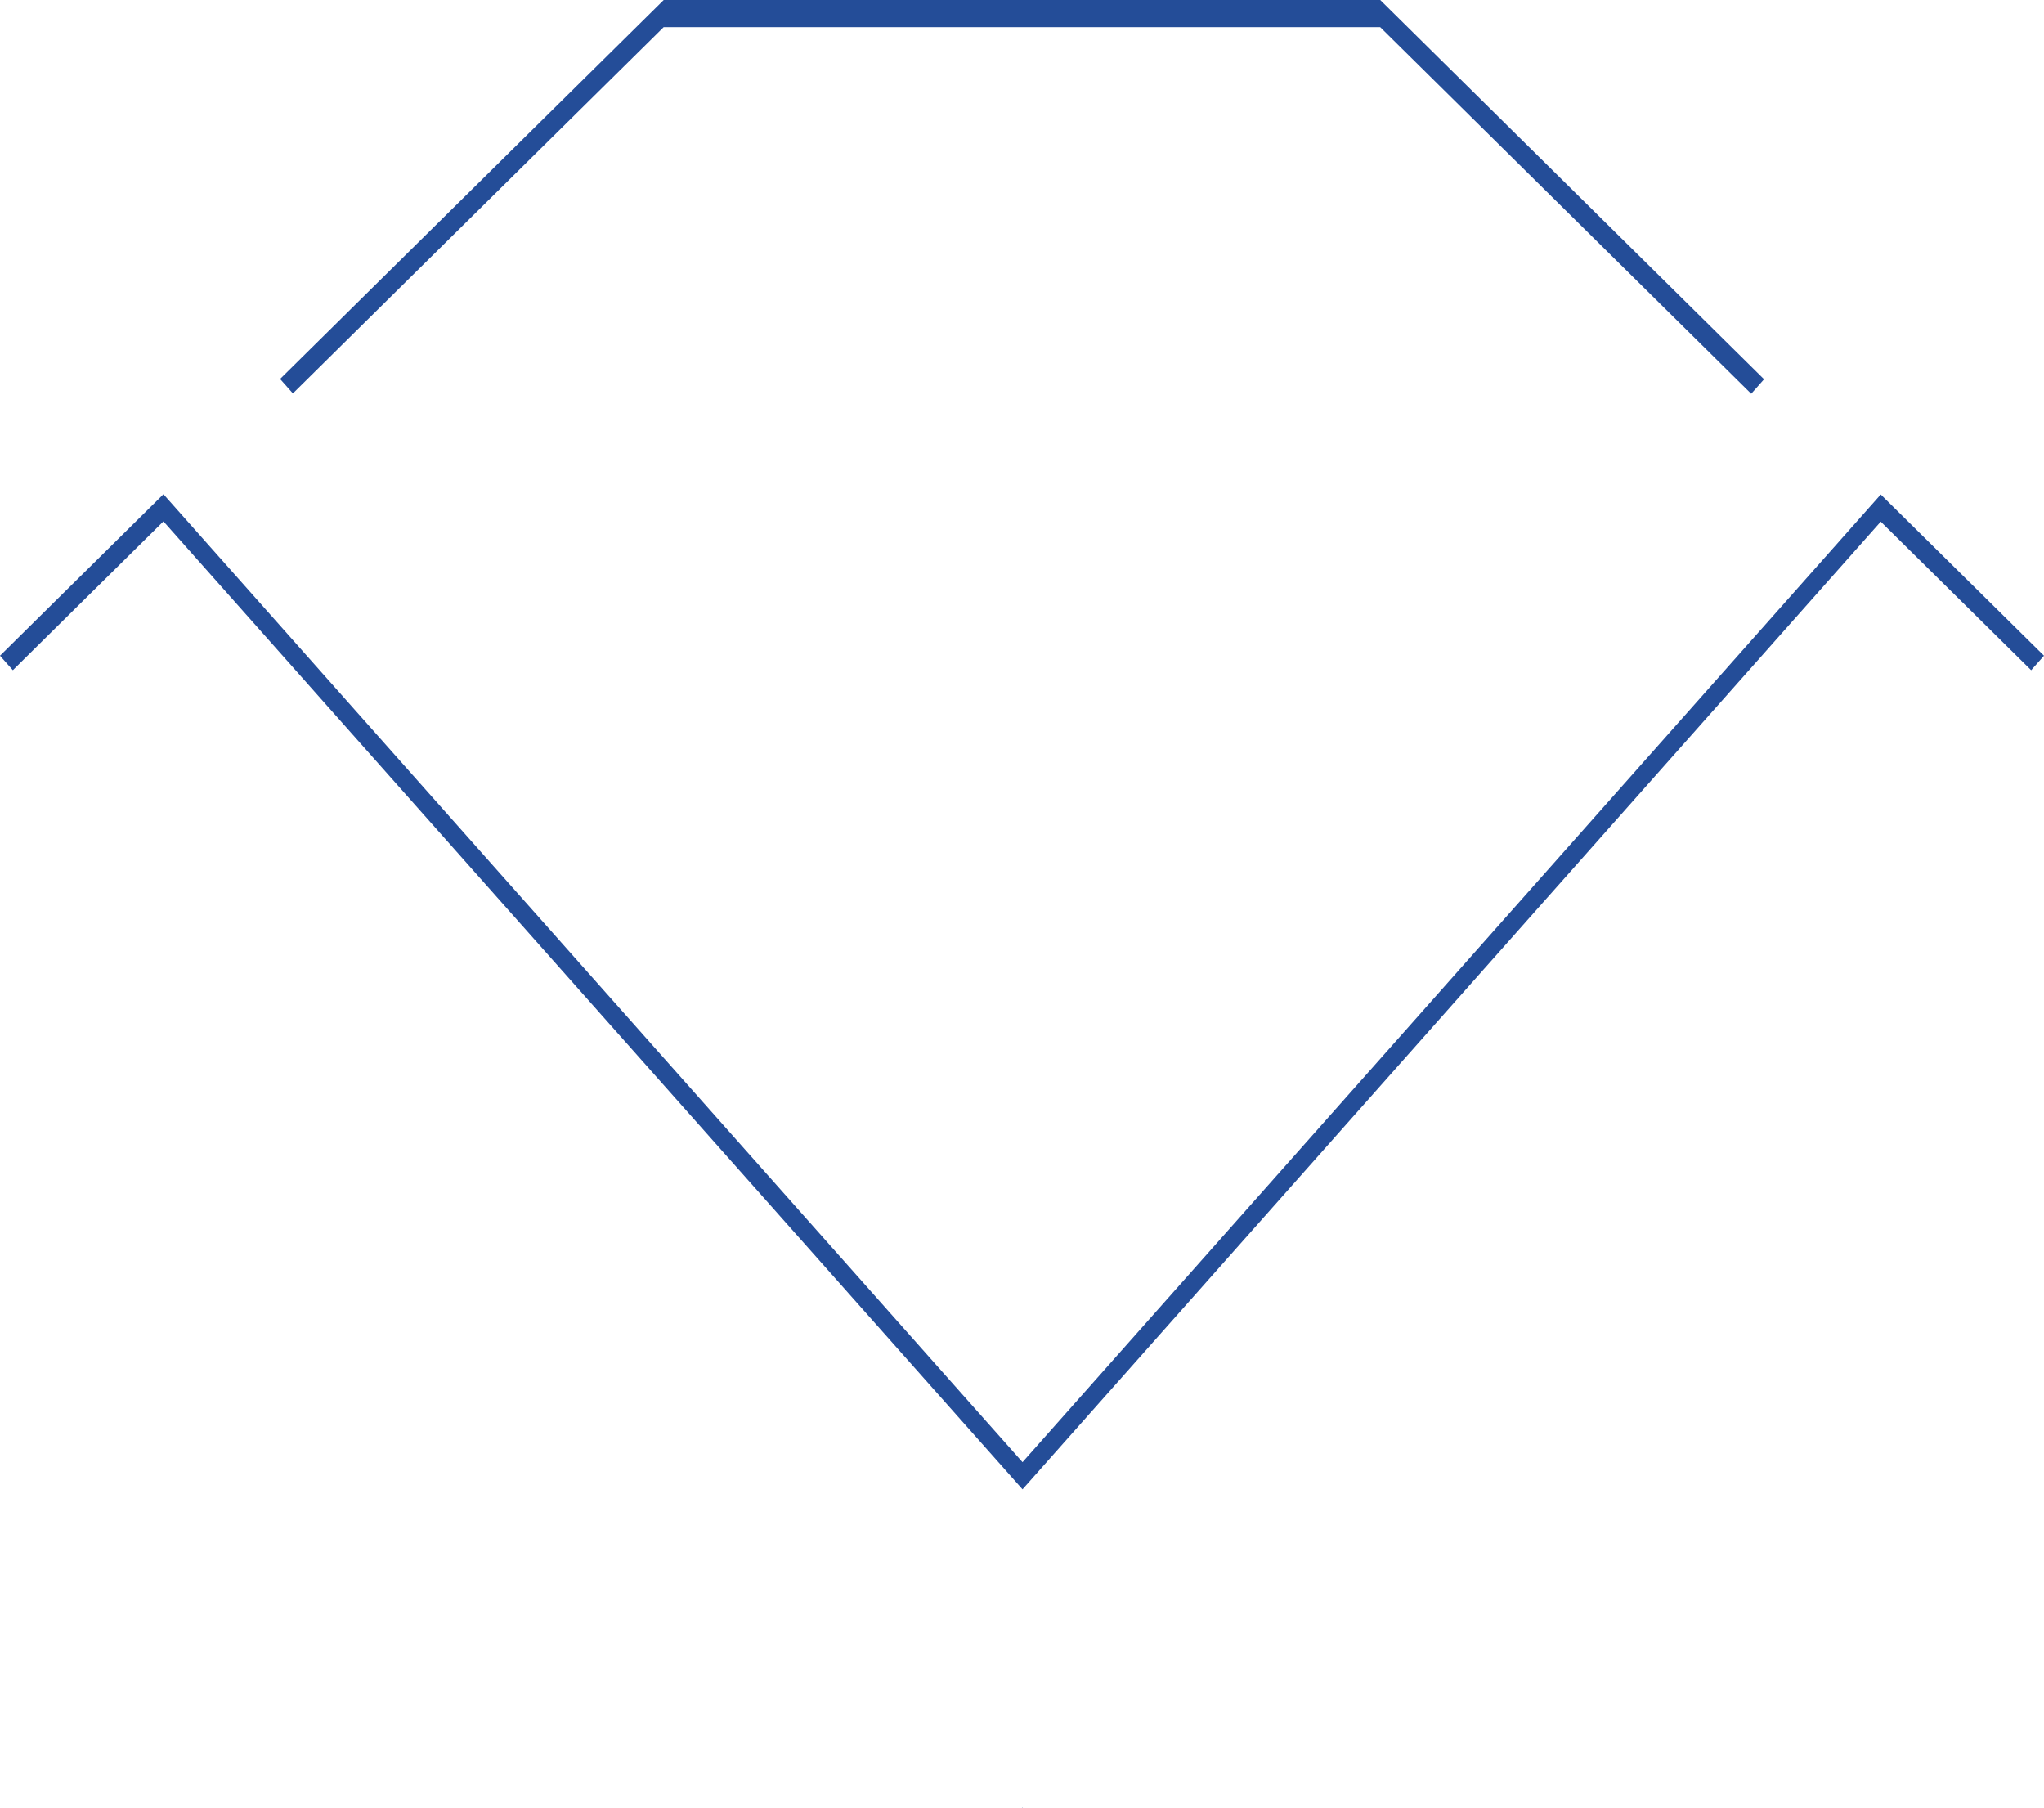 <svg xmlns="http://www.w3.org/2000/svg" xmlns:xlink="http://www.w3.org/1999/xlink" width="226.178" height="200.005" viewBox="0 0 226.178 200.005">
  <defs>
    <filter id="Path_21">
      <feOffset dy="3" input="SourceAlpha"/>
      <feGaussianBlur stdDeviation="3" result="blur"/>
      <feFlood flood-opacity="0.161" result="color"/>
      <feComposite operator="out" in="SourceGraphic" in2="blur"/>
      <feComposite operator="in" in="color"/>
      <feComposite operator="in" in2="SourceGraphic"/>
    </filter>
    <filter id="Path_22">
      <feOffset dy="3" input="SourceAlpha"/>
      <feGaussianBlur stdDeviation="3" result="blur-2"/>
      <feFlood flood-opacity="0.161" result="color-2"/>
      <feComposite operator="out" in="SourceGraphic" in2="blur-2"/>
      <feComposite operator="in" in="color-2"/>
      <feComposite operator="in" in2="SourceGraphic"/>
    </filter>
  </defs>
  <g id="Group_620" data-name="Group 620" transform="translate(-1242.004 -7051.997)">
    <g data-type="innerShadowGroup">
      <path id="Path_21-2" data-name="Path 21" d="M4499.09,539.759,4456.62,497.8h-79.289l-42.449,41.926,82.148,92.554Z" transform="translate(-3061.885 6554.197)" fill="#244d98"/>
      <g transform="matrix(1, 0, 0, 1, 1242, 7052)" filter="url(#Path_21)">
        <path id="Path_21-3" data-name="Path 21" d="M4499.09,539.759,4456.62,497.8h-79.289l-42.449,41.926,82.148,92.554Z" transform="translate(-4303.89 -497.8)" fill="#fff"/>
      </g>
    </g>
    <g data-type="innerShadowGroup">
      <path id="Path_22-2" data-name="Path 22" d="M4434.88,628.094,4339.82,521l-18.086,17.869,113.131,127.459,113.047-127.459-18.064-17.839Z" transform="translate(-3079.73 6585.674)" fill="#244d98"/>
      <g transform="matrix(1, 0, 0, 1, 1242, 7052)" filter="url(#Path_22)">
        <path id="Path_22-3" data-name="Path 22" d="M4434.88,628.094,4339.82,521l-18.086,17.869,113.131,127.459,113.047-127.459-18.064-17.839Z" transform="translate(-4321.73 -466.32)" fill="#fff"/>
      </g>
    </g>
  </g>
</svg>
